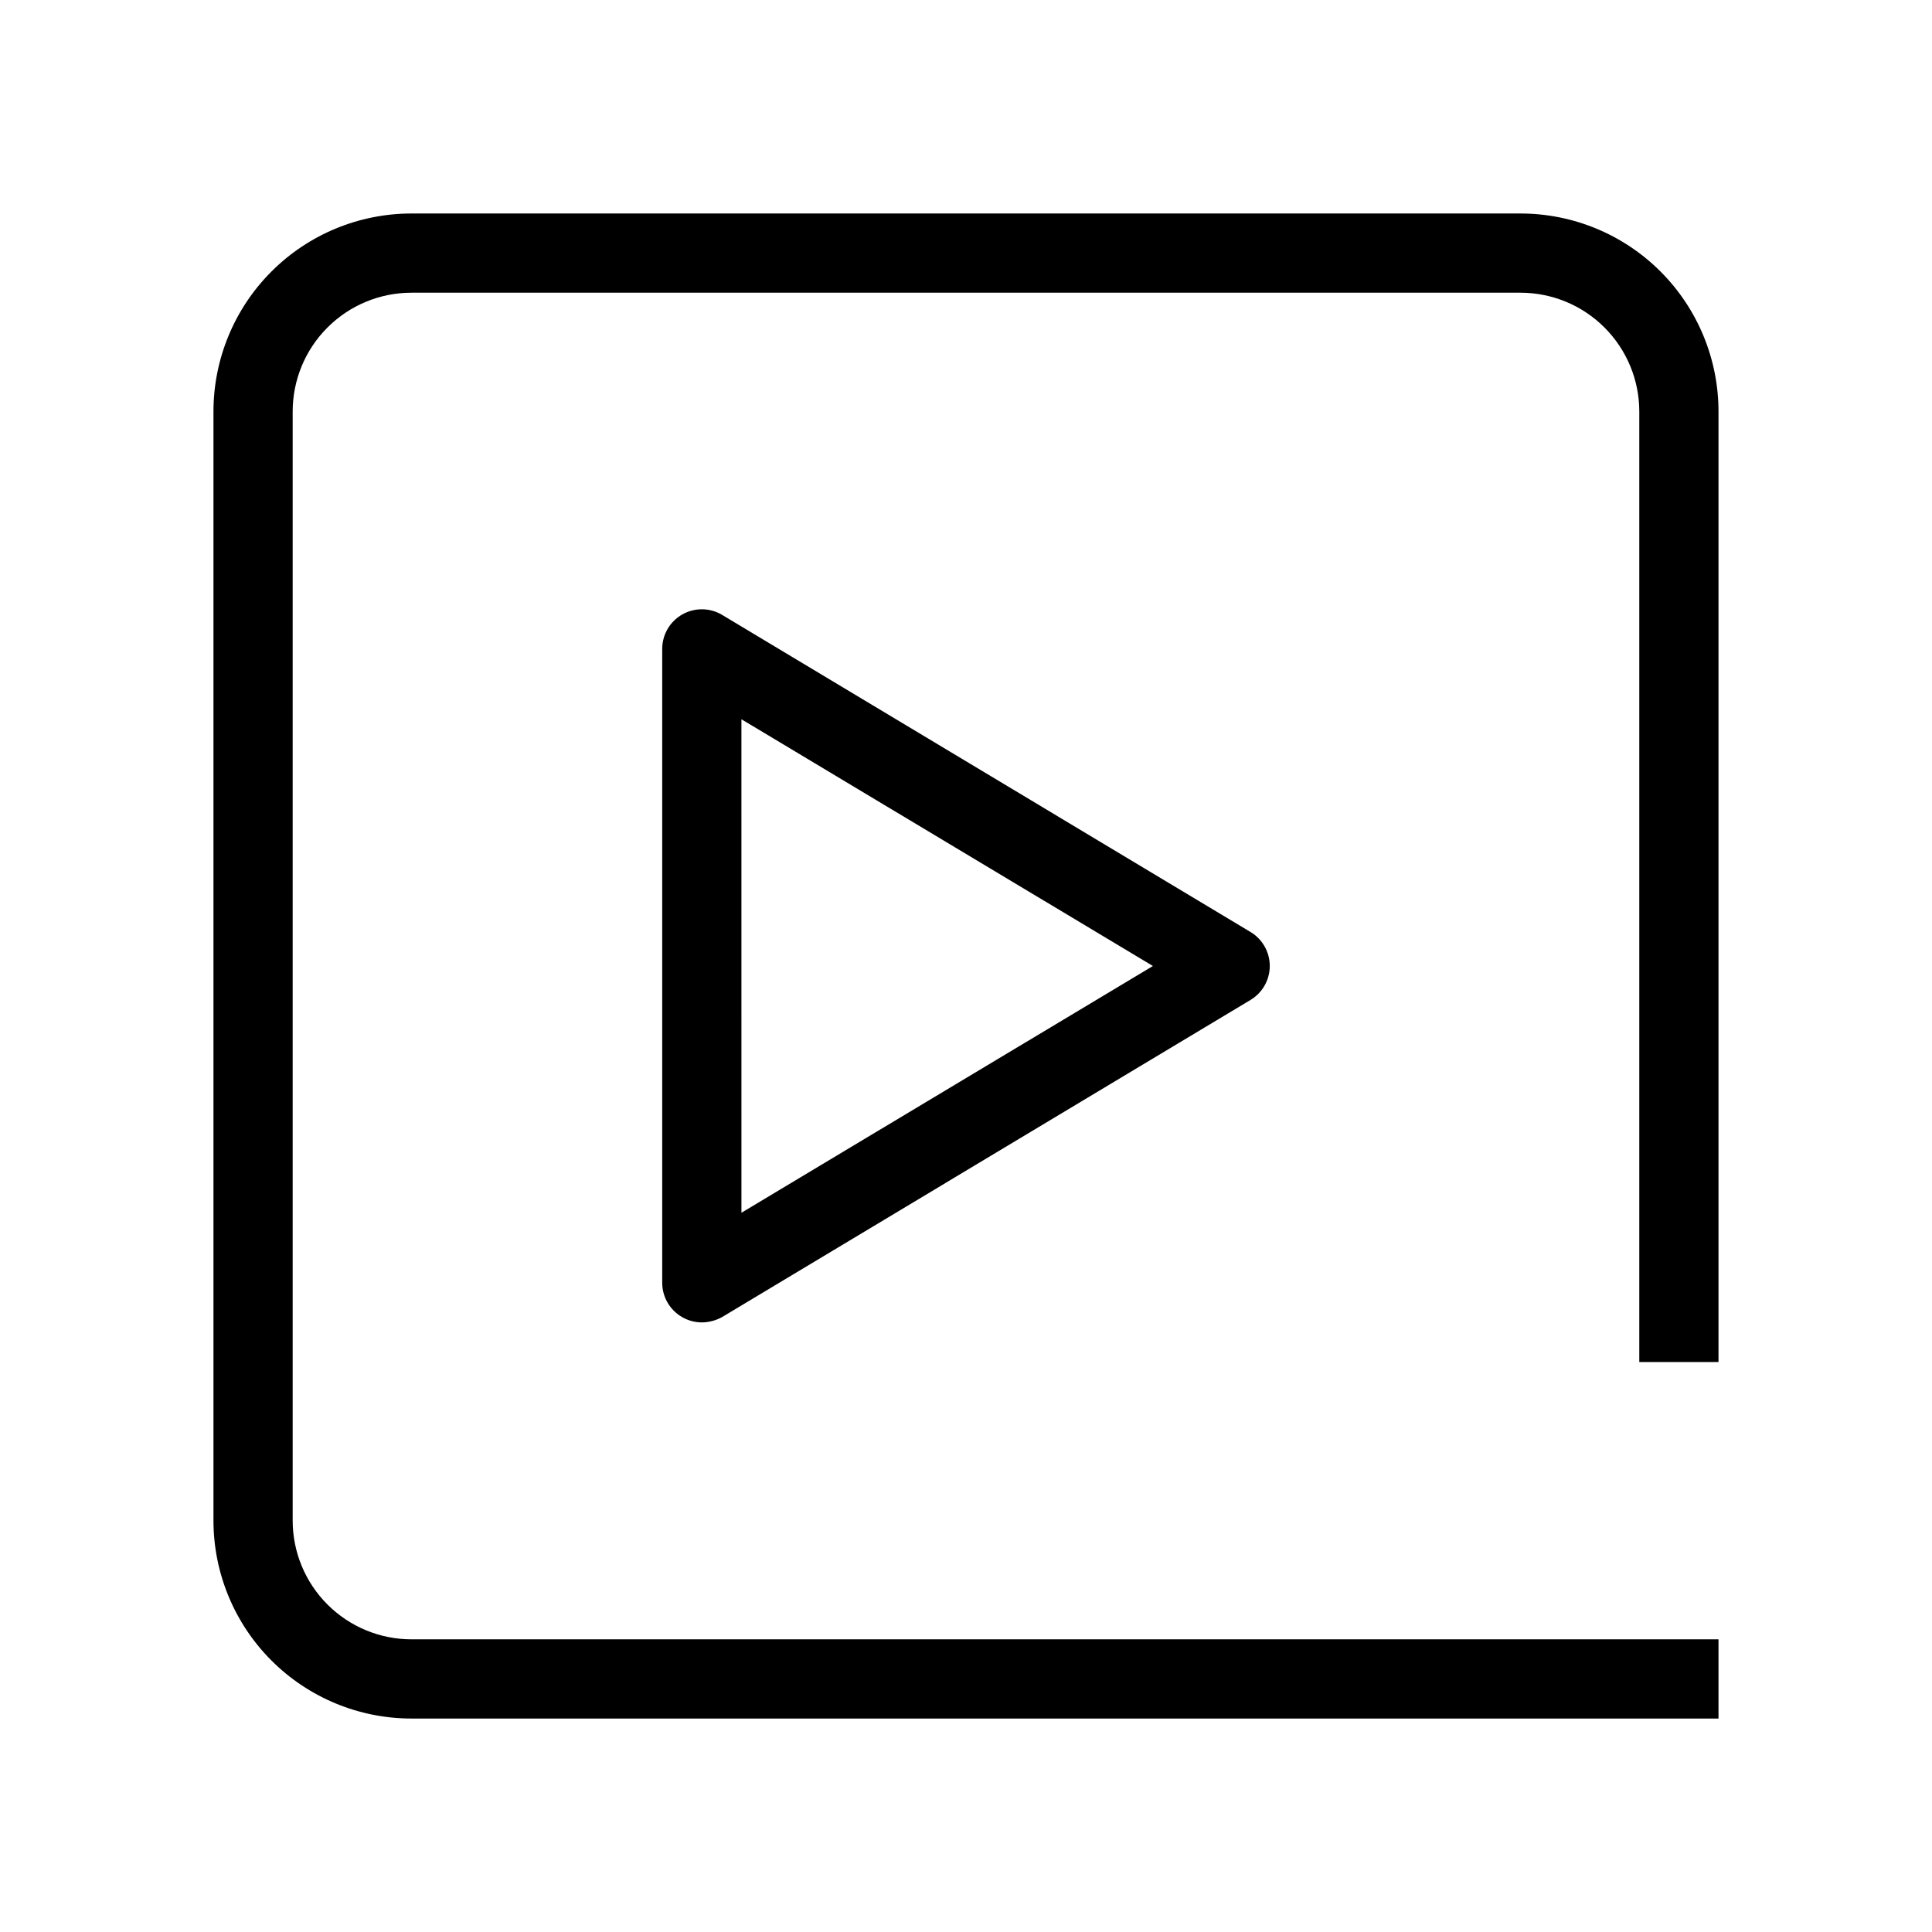<?xml version="1.0" encoding="UTF-8"?>
<!-- The Best Svg Icon site in the world: iconSvg.co, Visit us! https://iconsvg.co -->
<svg fill="#000000" width="800px" height="800px" version="1.1" viewBox="144 144 512 512" xmlns="http://www.w3.org/2000/svg">
 <g>
  <path d="m599.42 504.96v-251.9c0-13.918-5.527-27.27-15.371-37.109-9.84-9.844-23.188-15.371-37.109-15.371h-293.89c-13.918 0-27.27 5.527-37.109 15.371-9.844 9.84-15.371 23.191-15.371 37.109v293.89c0 13.922 5.527 27.27 15.371 37.109 9.84 9.844 23.191 15.371 37.109 15.371h346.37v-20.992h-346.37c-8.352 0-16.359-3.316-22.266-9.223-5.906-5.902-9.223-13.914-9.223-22.266v-293.89c0-8.352 3.316-16.359 9.223-22.266s13.914-9.223 22.266-9.223h293.89c8.352 0 16.363 3.316 22.266 9.223 5.906 5.906 9.223 13.914 9.223 22.266v251.9z"/>
  <path d="m335.45 307c-3.25-1.98-7.316-2.043-10.629-0.172-3.309 1.875-5.348 5.394-5.328 9.199v167.93c0.008 3.789 2.055 7.277 5.356 9.133 1.566 0.891 3.34 1.359 5.141 1.363 1.918-0.016 3.797-0.52 5.461-1.469l139.91-83.969c3.188-1.891 5.141-5.32 5.141-9.023 0-3.707-1.953-7.137-5.141-9.027zm5.039 158.39-0.004-130.78 109.05 65.391z"/>
 </g>
</svg>